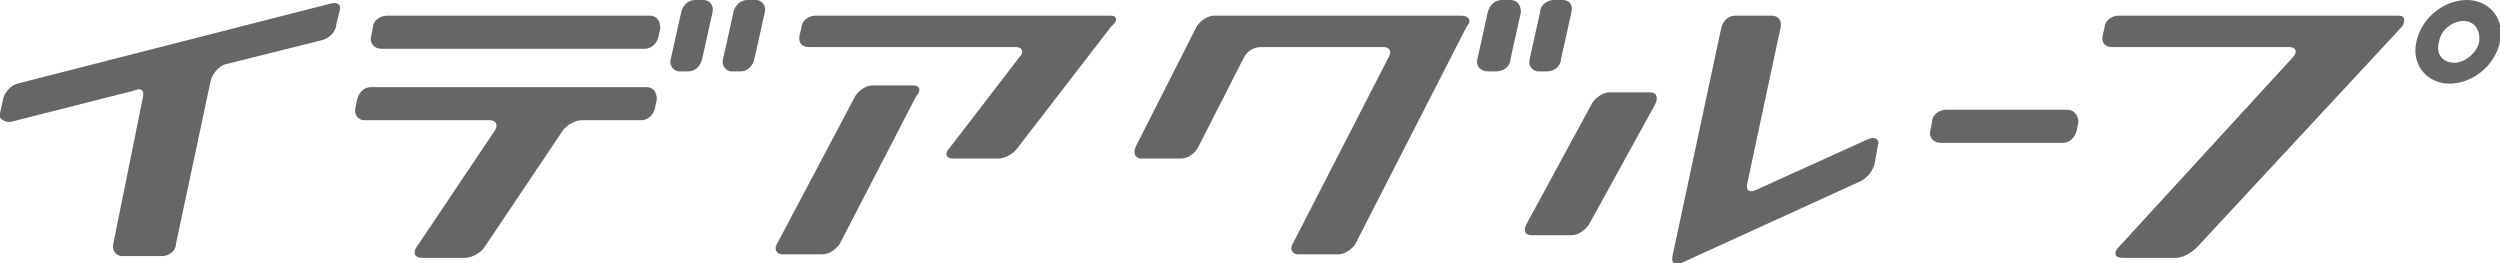 <!-- Generator: Adobe Illustrator 21.0.2, SVG Export Plug-In  -->
<svg version="1.1"
	 xmlns="http://www.w3.org/2000/svg" xmlns:xlink="http://www.w3.org/1999/xlink" xmlns:a="http://ns.adobe.com/AdobeSVGViewerExtensions/3.0/"
	 x="0px" y="0px" width="143.5px" height="15.1px" viewBox="0 0 143.5 15.1" style="enable-background:new 0 0 143.5 15.1;"
	 xml:space="preserve">
<style type="text/css">
	.st0{fill:#666666;}
</style>
<defs>
</defs>
<path class="st0" d="M19,0.2L1,4.8C0.6,4.9,0.3,5.3,0.2,5.6L0,6.5C-0.1,6.8,0.2,7,0.6,7l7.1-1.8C8.1,5,8.3,5.2,8.2,5.6L6.5,14
	c-0.1,0.4,0.2,0.7,0.5,0.7h2.3c0.4,0,0.8-0.3,0.8-0.7l2-9.4c0.1-0.4,0.5-0.8,0.8-0.9l5.6-1.4c0.4-0.1,0.8-0.5,0.8-0.9l0.2-0.8
	C19.6,0.3,19.4,0.1,19,0.2z M40.4,0h-0.5c-0.4,0-0.7,0.3-0.8,0.7l-0.6,2.7c-0.1,0.4,0.2,0.7,0.5,0.7h0.5c0.4,0,0.7-0.3,0.8-0.7
	l0.6-2.7C41,0.3,40.7,0,40.4,0z M43.4,0h-0.5c-0.4,0-0.7,0.3-0.8,0.7l-0.6,2.7c-0.1,0.4,0.2,0.7,0.5,0.7h0.5c0.4,0,0.7-0.3,0.8-0.7
	l0.6-2.7C44,0.3,43.7,0,43.4,0z M37.3,0.9H22.2c-0.4,0-0.8,0.3-0.8,0.7l-0.1,0.5c-0.1,0.4,0.2,0.7,0.6,0.7h15.1
	c0.4,0,0.7-0.3,0.8-0.7l0.1-0.5C37.9,1.2,37.7,0.9,37.3,0.9z M37.1,5H21.3c-0.4,0-0.7,0.3-0.8,0.7l-0.1,0.5
	c-0.1,0.4,0.2,0.7,0.5,0.7h7.2c0.4,0,0.5,0.3,0.3,0.6l-4.5,6.7c-0.2,0.3-0.1,0.6,0.3,0.6h2.5c0.4,0,0.9-0.3,1.1-0.6l4.5-6.7
	c0.2-0.3,0.7-0.6,1.1-0.6h3.4c0.4,0,0.7-0.3,0.8-0.7l0.1-0.5C37.7,5.3,37.5,5,37.1,5z M52.4,4.9h-2.3c-0.4,0-0.8,0.3-1,0.6l-4.5,8.5
	c-0.2,0.3,0,0.6,0.3,0.6h2.3c0.4,0,0.8-0.3,1-0.6l4.4-8.5C52.9,5.2,52.8,4.9,52.4,4.9z M63.8,0.9h-17c-0.4,0-0.8,0.3-0.8,0.7L45.9,2
	c-0.1,0.4,0.1,0.7,0.5,0.7h11.9c0.4,0,0.5,0.3,0.2,0.6l-4,5.2c-0.3,0.3-0.2,0.6,0.2,0.6h2.6c0.4,0,0.9-0.3,1.1-0.6l5.4-7
	C64.2,1.2,64.1,0.9,63.8,0.9z M88.3,4.1h0.5c0.4,0,0.8-0.3,0.8-0.7l0.6-2.7C90.3,0.3,90.1,0,89.7,0h-0.5c-0.4,0-0.8,0.3-0.8,0.7
	l-0.6,2.7C87.7,3.8,88,4.1,88.3,4.1z M86.7,0h-0.5c-0.4,0-0.7,0.3-0.8,0.7l-0.6,2.7c-0.1,0.4,0.2,0.7,0.6,0.7h0.5
	c0.4,0,0.8-0.3,0.8-0.7l0.6-2.7C87.3,0.3,87.1,0,86.7,0z M83.9,0.9H69.7c-0.4,0-0.8,0.3-1,0.6l-3.5,6.9c-0.2,0.4,0,0.7,0.3,0.7h2.3
	c0.4,0,0.8-0.3,1-0.7l2.6-5.1c0.2-0.4,0.6-0.6,1-0.6h7c0.4,0,0.5,0.3,0.3,0.6l-5.5,10.7c-0.2,0.3,0,0.6,0.3,0.6h2.3
	c0.4,0,0.8-0.3,1-0.6l6.4-12.5C84.5,1.2,84.3,0.9,83.9,0.9z M94.7,5.3h-2.3c-0.4,0-0.8,0.3-1,0.6l-3.8,7c-0.2,0.4,0,0.6,0.3,0.6h2.3
	c0.4,0,0.8-0.3,1-0.6L95,6C95.2,5.6,95.1,5.3,94.7,5.3z M107.2,8l-6.4,2.9c-0.4,0.2-0.6,0-0.5-0.4l1.9-8.9c0.1-0.4-0.1-0.7-0.5-0.7
	h-2.1c-0.4,0-0.7,0.3-0.8,0.7l-2.8,13.1c-0.1,0.4,0.2,0.6,0.5,0.4l10.3-4.7c0.4-0.2,0.7-0.6,0.8-1l0.2-1.1
	C107.9,8,107.6,7.8,107.2,8z M141.6,0c-1.3,0-2.6,1-2.9,2.4c-0.3,1.3,0.6,2.4,1.9,2.4c1.3,0,2.6-1,2.9-2.4
	C143.8,1.1,142.9,0,141.6,0z M142.3,2.4c-0.1,0.6-0.8,1.2-1.4,1.2c-0.7,0-1.1-0.5-0.9-1.2c0.1-0.7,0.8-1.2,1.4-1.2
	C142,1.2,142.4,1.7,142.3,2.4z M137.7,0.9h-16.1c-0.4,0-0.8,0.3-0.8,0.7L120.7,2c-0.1,0.4,0.1,0.7,0.5,0.7h10.2
	c0.4,0,0.5,0.3,0.2,0.6l-10,10.9c-0.3,0.3-0.2,0.6,0.2,0.6h3.1c0.4,0,0.9-0.3,1.2-0.6l11.8-12.7C138.1,1.1,138,0.9,137.7,0.9z
	 M118.7,6.3h-7c-0.4,0-0.8,0.3-0.8,0.7l-0.1,0.5c-0.1,0.4,0.2,0.7,0.6,0.7h7c0.4,0,0.7-0.3,0.8-0.7l0.1-0.5
	C119.3,6.6,119,6.3,118.7,6.3z"/>
</svg>
